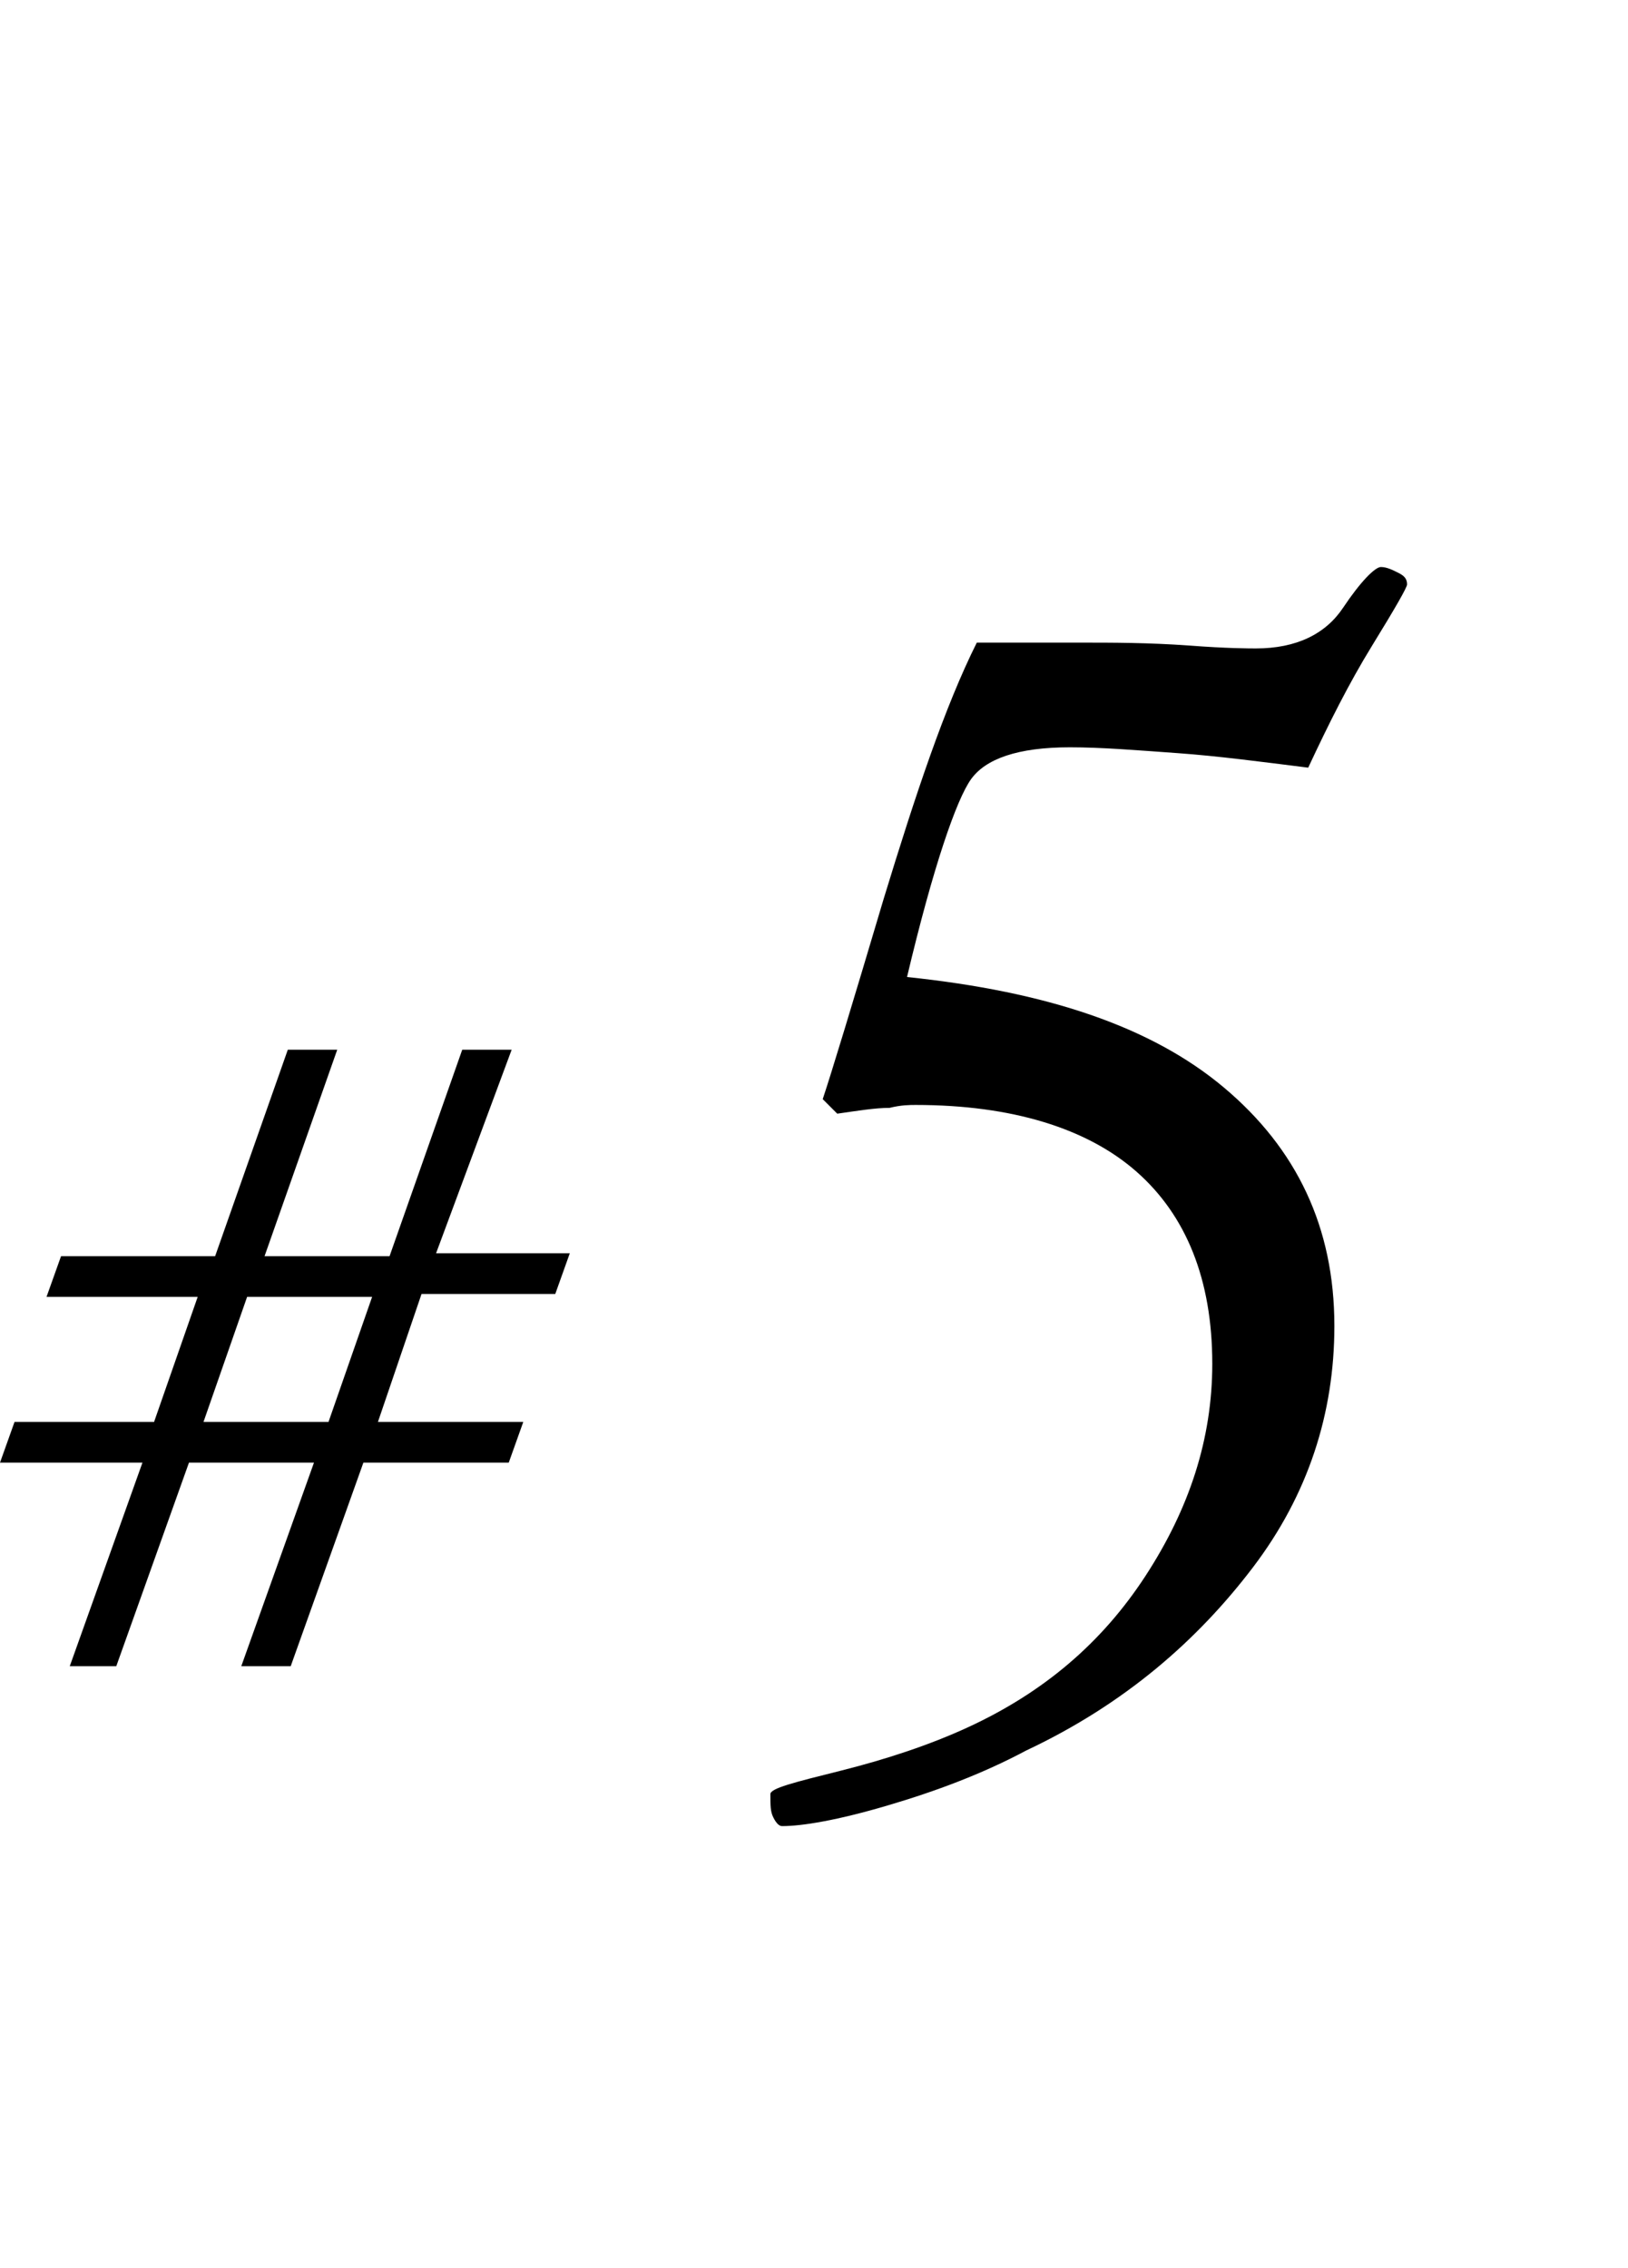 <svg xmlns="http://www.w3.org/2000/svg" viewBox="0 0 56 78"><path d="M314.3 22.7c.2 0 .3.1.4.2.1.1.2.2.2.4s-.7.7-2.1 1.6c-1.4.9-2.8 1.8-4 2.8-3.5 2.7-6.1 5.7-7.9 9-1.8 3.3-2.6 7-2.6 11.1 0 4.5 1.1 8.3 3.3 11.3 2.2 3 4.8 4.6 7.9 4.6 2.1 0 3.7-.7 5-2.2 1.3-1.4 1.9-3.4 1.9-5.8 0-3.3-.9-6.3-2.8-8.8-1.9-2.5-4.1-3.8-6.7-3.8-1.5 0-3.1.5-4.8 1.6-.3.2-.4.2-.5.2 0 0-.1-.1-.3-.2-.1-.2-.2-.3-.2-.3 0-.3 1-1 3-2.2s3.8-1.7 5.5-1.7c2.8 0 5.1 1.1 7 3.4s2.9 5.1 2.9 8.5c0 3.7-1.1 6.8-3.4 9.2-2.3 2.4-5.2 3.7-8.6 3.7-3.8 0-7-1.5-9.6-4.6-2.6-3.1-3.8-7-3.8-11.8 0-4.1 1.1-8.1 3.2-11.9s5.1-7.2 8.9-9.9c1.5-1.1 3.2-2.1 5.1-3 1.6-1 2.7-1.4 3-1.4zm-37.5 21.2h1.7L276 51h4.3l2.5-7.1h1.7L282 51h4.6l-.5 1.4h-4.6l-1.5 4.3h5l-.5 1.4h-5l-2.5 7h-1.7l2.5-7h-4.3l-2.5 7h-1.6l2.5-7H267l.5-1.4h4.8l1.5-4.3h-5.3l.5-1.4h5.3l2.5-7.1zm-1.3 8.6l-1.5 4.3h4.3l1.5-4.3h-4.3zM45 26.4c-1.6-.2-3.1-.4-4.5-.5s-2.6-.2-3.7-.2c-1.8 0-2.9.4-3.4 1.1-.5.7-1.3 3-2.2 6.8 4.8.5 8.4 1.7 10.9 3.8s3.8 4.8 3.8 8.2c0 3-.9 5.8-2.8 8.3s-4.4 4.7-7.8 6.3c-1.5.8-3.1 1.4-4.8 1.9-1.7.5-2.9.7-3.6.7-.1 0-.2-.1-.3-.3-.1-.2-.1-.4-.1-.8 0-.2.8-.4 2.4-.8 1.6-.4 3.1-.9 4.4-1.5 2.6-1.2 4.6-2.9 6.1-5.2s2.3-4.7 2.3-7.3c0-2.9-.9-5.1-2.6-6.6-1.7-1.5-4.3-2.3-7.6-2.3-.2 0-.5 0-.9.1-.5 0-1.1.1-1.8.2l-.5-.5c.3-.9 1-3.2 2.1-6.9 1.1-3.6 2.1-6.6 3.2-8.8h3.5c1.2 0 2.4 0 3.8.1 1.3.1 2.1.1 2.3.1 1.4 0 2.4-.5 3-1.4.6-.9 1.1-1.4 1.3-1.4.2 0 .4.1.6.2.2.1.3.2.3.4 0 .1-.4.8-1.2 2.1-.8 1.3-1.5 2.7-2.2 4.2zM9.9 36.1h1.7l-2.5 7.1h4.3l2.5-7.1h1.7l-2.6 7h4.6l-.5 1.4h-4.6L13 48.9h5l-.5 1.4h-5l-2.5 7H8.3l2.5-7H6.5l-2.5 7H2.4l2.5-7H0l.5-1.4h4.8l1.5-4.3H1.6l.5-1.4h5.3l2.5-7.1zm-1.4 8.5L7 48.9h4.3l1.5-4.3H8.5z"/></svg>
